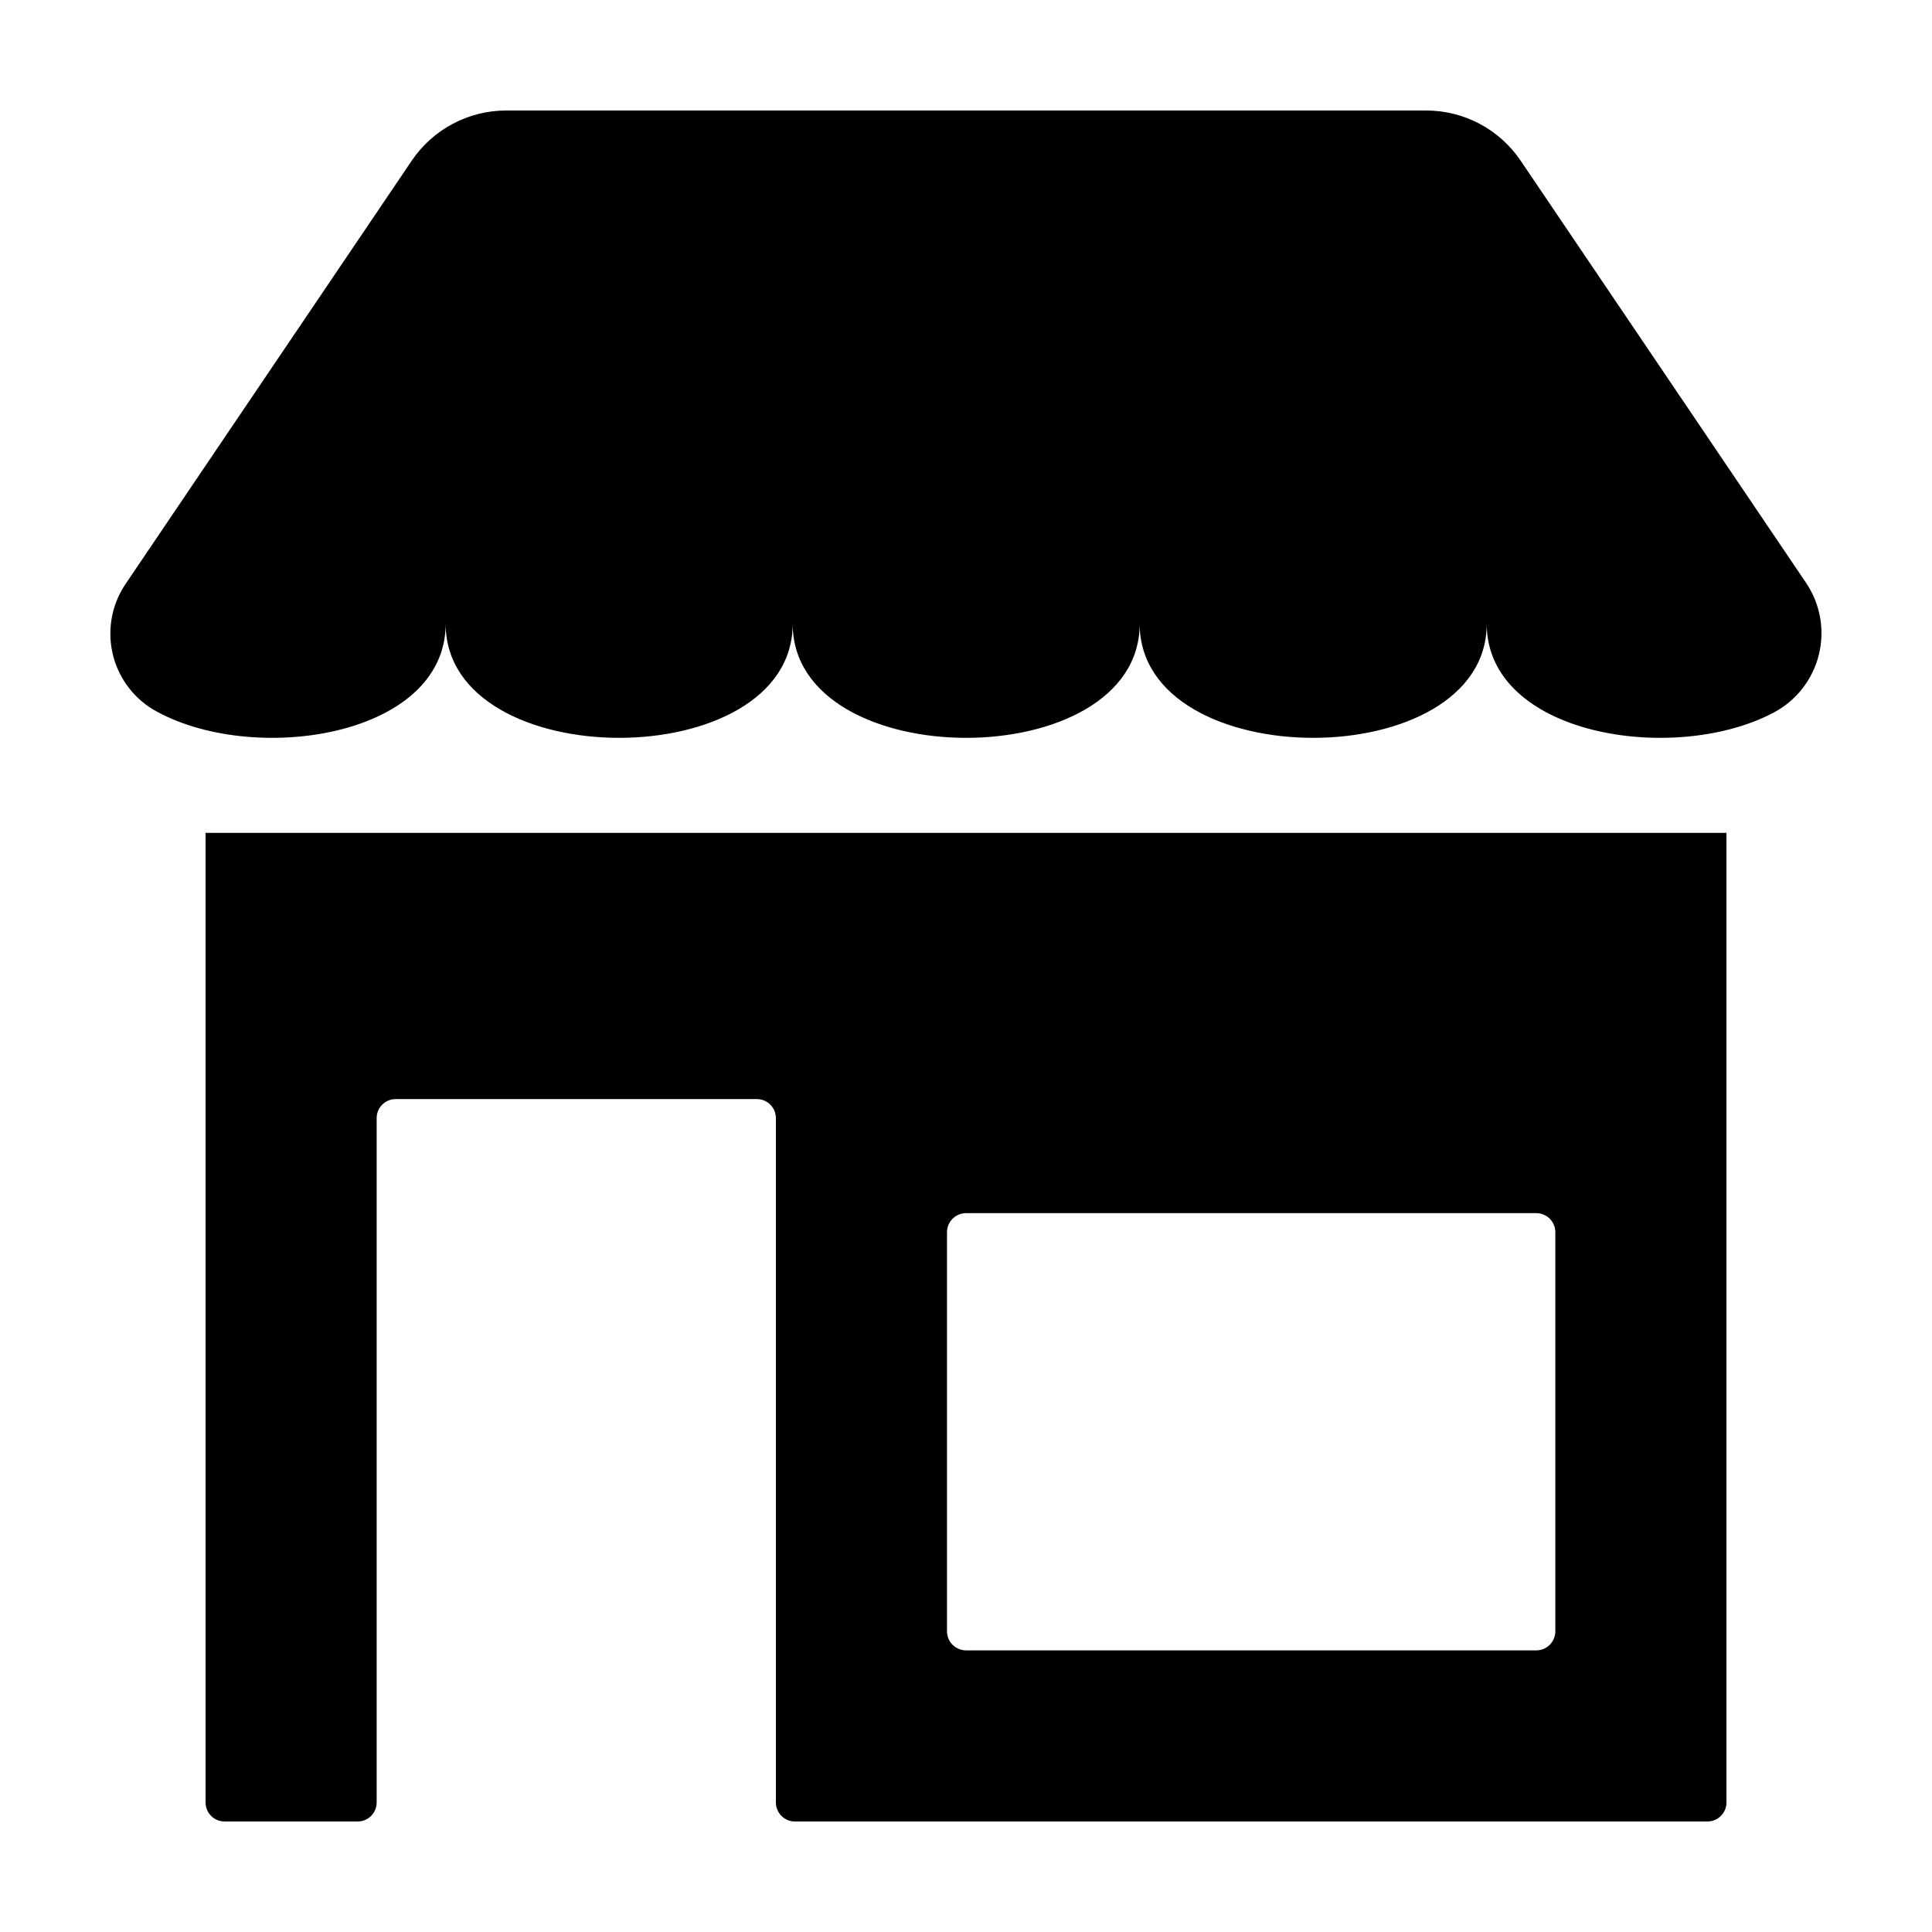 <?xml version="1.0" encoding="UTF-8"?>
<!-- Uploaded to: ICON Repo, www.iconrepo.com, Generator: ICON Repo Mixer Tools -->
<svg fill="#000000" width="800px" height="800px" version="1.1" viewBox="144 144 512 512" xmlns="http://www.w3.org/2000/svg">
 <g>
  <path d="m354.66 626.71h241.83c1.336 0 2.617-0.527 3.562-1.473 0.945-0.945 1.477-2.227 1.477-3.562v-256.95h-403.05v256.95c0 1.336 0.527 2.617 1.473 3.562 0.945 0.945 2.227 1.473 3.562 1.473h35.27c1.336 0 2.617-0.527 3.562-1.473 0.941-0.945 1.473-2.227 1.473-3.562v-181.37c0-2.785 2.258-5.039 5.039-5.039h95.723c1.336 0 2.617 0.531 3.562 1.477 0.945 0.945 1.477 2.227 1.477 3.562v181.37c0 1.336 0.531 2.617 1.477 3.562 0.945 0.945 2.227 1.473 3.562 1.473zm40.305-156.16c0-1.34 0.531-2.625 1.48-3.574 0.949-0.949 2.234-1.484 3.578-1.484h151.1c1.34 0 2.629 0.535 3.578 1.484 0.949 0.949 1.48 2.234 1.48 3.574v105.76c0 1.34-0.531 2.629-1.48 3.574-0.949 0.949-2.238 1.484-3.578 1.484h-151.1c-1.344 0-2.629-0.535-3.578-1.484-0.949-0.945-1.48-2.234-1.48-3.574z"/>
  <path d="m184.51 331.98c25.863 15.113 77.594 7.559 77.594-22.672 0 40.305 91.969 40.305 91.969 0 0 40.305 91.957 40.305 91.957 0 0 40.305 91.969 40.305 91.969 0 0 29.57 49.496 37.445 75.867 23.629h-0.004c6.035-3.133 10.445-8.695 12.117-15.289 1.672-6.59 0.445-13.582-3.367-19.211l-75.625-111.86c-5.621-8.312-15.004-13.293-25.039-13.293h-243.79c-10.035 0-19.418 4.981-25.039 13.293l-75.672 111.93c-3.695 5.32-5.031 11.926-3.695 18.266 1.336 6.336 5.231 11.84 10.762 15.211z"/>
 </g>
</svg>